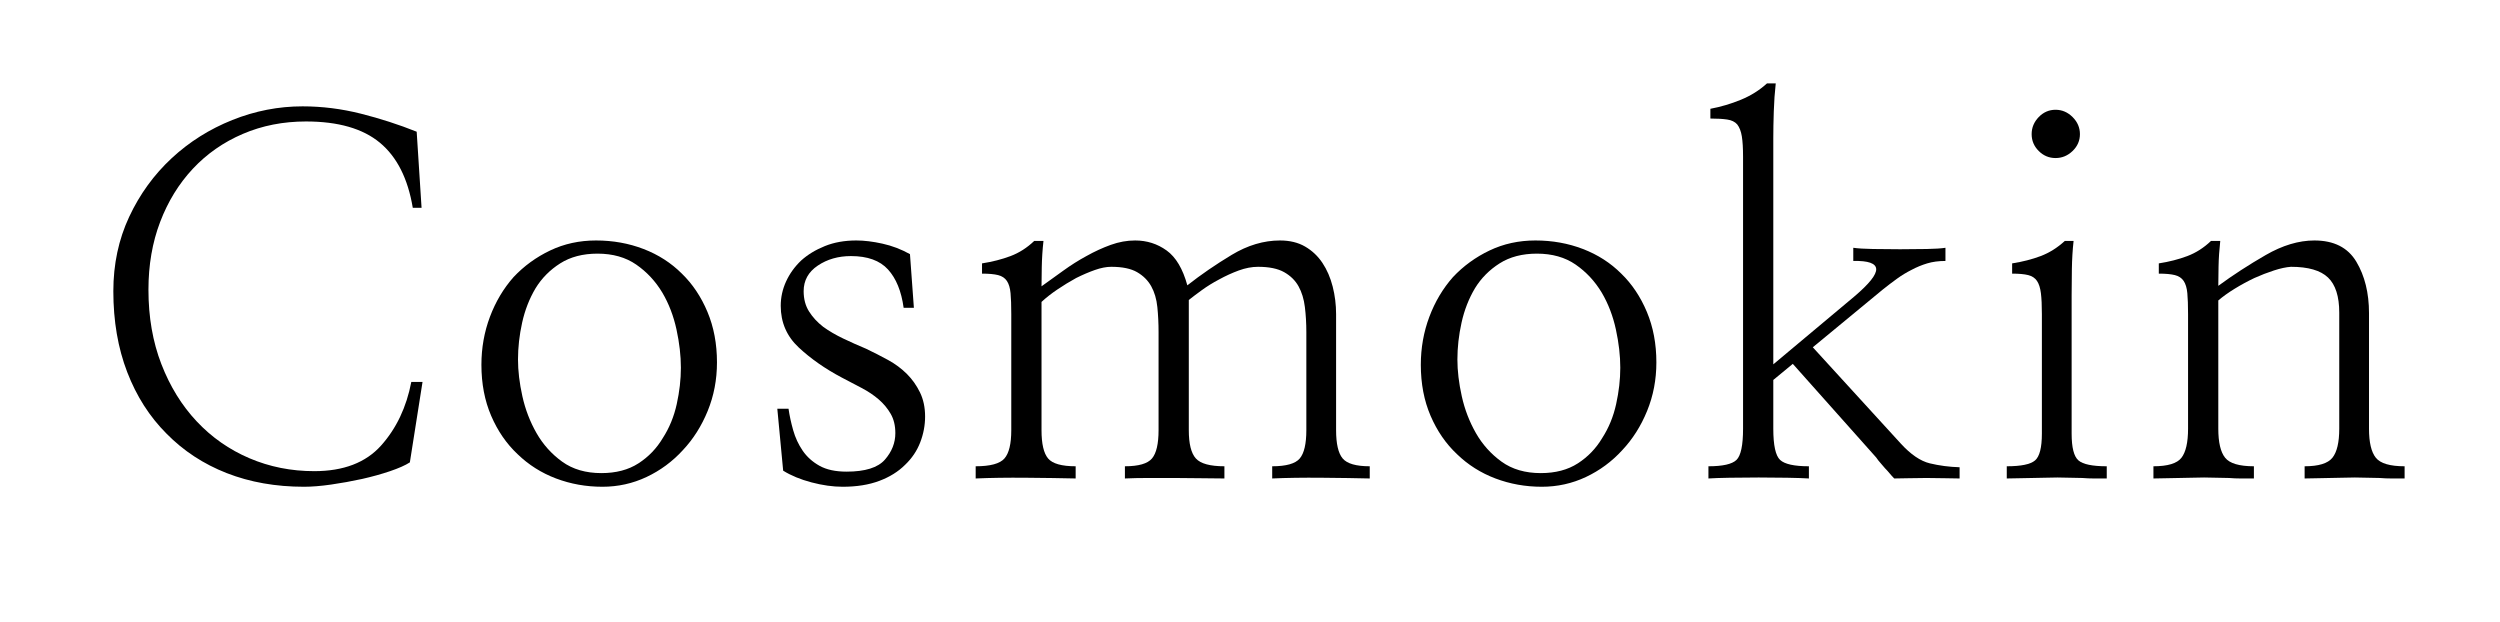 <svg xmlns="http://www.w3.org/2000/svg" xmlns:xlink="http://www.w3.org/1999/xlink" width="7717" zoomAndPan="magnify" viewBox="0 0 5787.75 1439.25" height="1919" preserveAspectRatio="xMidYMid meet" version="1.0"><defs><g/><clipPath id="41a7af4c57"><rect x="0" width="5451" y="0" height="1331"/></clipPath></defs><g transform="matrix(1, 0, 0, 1, 186, 53)"><g clip-path="url(#41a7af4c57)"><g fill="#000000" fill-opacity="1"><g transform="translate(0.724, 1063.739)"><g><path d="M 789.234 -635.672 L 768.906 -635.672 C 757.613 -703.422 732.207 -753.664 692.688 -786.406 C 653.176 -819.156 596.16 -835.531 521.641 -835.531 C 468.953 -835.531 420.211 -825.93 375.422 -806.734 C 330.629 -787.535 292.051 -760.625 259.688 -726 C 227.32 -691.375 202.102 -650.348 184.031 -602.922 C 165.969 -555.504 156.938 -503.191 156.938 -445.984 C 156.938 -382.754 166.91 -325.359 186.859 -273.797 C 206.805 -222.242 234.094 -178.023 268.719 -141.141 C 303.344 -104.254 343.988 -75.836 390.656 -55.891 C 437.332 -35.941 487.391 -25.969 540.828 -25.969 C 608.578 -25.969 660.141 -45.727 695.516 -85.25 C 730.898 -124.77 754.234 -173.883 765.516 -232.594 L 791.484 -232.594 L 762.141 -46.297 C 751.598 -39.516 736.352 -32.738 716.406 -25.969 C 696.457 -19.195 674.816 -13.176 651.484 -7.906 C 627.398 -2.633 603.5 1.691 579.781 5.078 C 556.07 8.461 535.188 10.156 517.125 10.156 C 451.633 10.156 391.977 -0.379 338.156 -21.453 C 284.344 -42.523 237.863 -73.008 198.719 -112.906 C 159.57 -152.051 129.273 -199.473 107.828 -255.172 C 86.379 -310.879 75.656 -373.359 75.656 -442.609 C 75.656 -505.078 87.883 -562.469 112.344 -614.781 C 136.812 -667.102 169.742 -712.457 211.141 -750.844 C 251.785 -788.477 298.453 -817.832 351.141 -838.906 C 403.836 -859.988 458.035 -870.531 513.734 -870.531 C 558.898 -870.531 603.875 -864.883 648.656 -853.594 C 693.445 -842.301 736.539 -828.375 777.938 -811.812 Z M 789.234 -635.672 "/></g></g></g><g fill="#000000" fill-opacity="1"><g transform="translate(876.584, 1063.739)"><g><path d="M 597.281 -277.75 C 597.281 -237.863 590.129 -200.414 575.828 -165.406 C 561.535 -130.406 542.344 -100.109 518.25 -74.516 C 494.164 -48.172 466.129 -27.473 434.141 -12.422 C 402.148 2.629 368.086 10.156 331.953 10.156 C 294.316 10.156 258.562 3.758 224.688 -9.031 C 190.812 -21.832 161.078 -40.648 135.484 -65.484 C 109.898 -89.578 89.578 -119.125 74.516 -154.125 C 59.461 -189.125 51.938 -228.453 51.938 -272.109 C 51.938 -311.254 58.52 -348.328 71.688 -383.328 C 84.863 -418.328 103.117 -449 126.453 -475.344 C 150.547 -500.938 178.773 -521.445 211.141 -536.875 C 243.504 -552.312 278.883 -560.031 317.281 -560.031 C 356.414 -560.031 393.109 -553.441 427.359 -540.266 C 461.609 -527.098 491.156 -508.094 516 -483.25 C 540.832 -459.164 560.586 -429.617 575.266 -394.609 C 589.941 -359.609 597.281 -320.656 597.281 -277.75 Z M 513.734 -265.344 C 513.734 -293.188 510.344 -322.727 503.562 -353.969 C 496.789 -385.207 485.879 -413.625 470.828 -439.219 C 455.023 -465.562 434.891 -487.203 410.422 -504.141 C 385.961 -521.078 356.039 -529.547 320.656 -529.547 C 286.789 -529.547 258 -522.016 234.281 -506.953 C 210.57 -491.898 191.566 -472.707 177.266 -449.375 C 162.961 -425.289 152.613 -398.758 146.219 -369.781 C 139.82 -340.801 136.625 -312.383 136.625 -284.531 C 136.625 -258.188 140.008 -229.77 146.781 -199.281 C 153.551 -168.801 164.469 -140.383 179.531 -114.031 C 194.582 -87.688 214.336 -65.672 238.797 -47.984 C 263.266 -30.297 293.562 -21.453 329.688 -21.453 C 363.562 -21.453 392.164 -28.977 415.5 -44.031 C 438.832 -59.082 457.648 -78.656 471.953 -102.75 C 487.016 -126.082 497.742 -152.238 504.141 -181.219 C 510.535 -210.195 513.734 -238.238 513.734 -265.344 Z M 513.734 -265.344 "/></g></g></g><g fill="#000000" fill-opacity="1"><g transform="translate(1560.498, 1063.739)"><g><path d="M 79.031 -170.5 C 81.289 -154.688 84.867 -138.125 89.766 -120.812 C 94.66 -103.5 102 -87.691 111.781 -73.391 C 121.562 -59.086 134.547 -47.422 150.734 -38.391 C 166.922 -29.359 187.805 -24.844 213.391 -24.844 C 256.297 -24.844 285.844 -34.062 302.031 -52.5 C 318.219 -70.945 326.312 -91.457 326.312 -114.031 C 326.312 -131.344 322.734 -146.207 315.578 -158.625 C 308.43 -171.051 299.211 -182.156 287.922 -191.938 C 276.629 -201.727 263.453 -210.57 248.391 -218.469 C 233.336 -226.375 217.91 -234.469 202.109 -242.75 C 163.723 -263.07 130.602 -286.219 102.75 -312.188 C 74.895 -338.156 60.969 -370.336 60.969 -408.734 C 60.969 -428.305 65.109 -447.125 73.391 -465.188 C 81.672 -483.25 93.336 -499.43 108.391 -513.734 C 123.441 -527.285 141.691 -538.391 163.141 -547.047 C 184.598 -555.703 208.879 -560.031 235.984 -560.031 C 254.047 -560.031 274.176 -557.582 296.375 -552.688 C 318.582 -547.789 339.848 -539.695 360.172 -528.406 L 369.219 -404.219 L 345.5 -404.219 C 340.227 -442.602 328.18 -472.145 309.359 -492.844 C 290.547 -513.539 261.945 -523.891 223.562 -523.891 C 194.207 -523.891 168.613 -516.551 146.781 -501.875 C 124.945 -487.195 114.031 -467.441 114.031 -442.609 C 114.031 -424.535 118.172 -408.91 126.453 -395.734 C 134.734 -382.566 145.648 -370.711 159.203 -360.172 C 172.754 -350.391 188.188 -341.359 205.5 -333.078 C 222.812 -324.797 240.5 -316.895 258.562 -309.375 C 275.875 -301.094 292.805 -292.438 309.359 -283.406 C 325.922 -274.375 340.602 -263.457 353.406 -250.656 C 365.445 -238.613 375.422 -224.5 383.328 -208.312 C 391.234 -192.133 395.188 -173.504 395.188 -152.422 C 395.188 -132.098 391.422 -112.148 383.891 -92.578 C 376.359 -73.016 364.691 -55.703 348.891 -40.641 C 333.078 -24.836 313.129 -12.422 289.047 -3.391 C 264.961 5.641 236.734 10.156 204.359 10.156 C 181.785 10.156 157.703 6.77 132.109 0 C 106.516 -6.77 84.68 -15.801 66.609 -27.094 L 53.062 -170.5 Z M 79.031 -170.5 "/></g></g></g><g fill="#000000" fill-opacity="1"><g transform="translate(2041.175, 1063.739)"><g><path d="M 188.562 -558.906 C 186.301 -538.57 184.984 -518.242 184.609 -497.922 C 184.234 -477.598 184.047 -462.922 184.047 -453.891 C 199.848 -465.18 216.594 -477.223 234.281 -490.016 C 251.969 -502.816 269.848 -514.109 287.922 -523.891 C 306.734 -534.43 325.547 -543.086 344.359 -549.859 C 363.18 -556.641 382.004 -560.031 400.828 -560.031 C 427.922 -560.031 452.191 -552.312 473.641 -536.875 C 495.098 -521.445 511.098 -494.539 521.641 -456.156 C 553.254 -480.988 587.504 -504.508 624.391 -526.719 C 661.273 -548.926 698.535 -560.031 736.172 -560.031 C 758.742 -560.031 778.125 -555.32 794.312 -545.906 C 810.5 -536.5 823.859 -523.895 834.391 -508.094 C 844.93 -492.281 852.836 -474.023 858.109 -453.328 C 863.379 -432.629 866.016 -411.363 866.016 -389.531 L 866.016 -120.812 C 866.016 -89.195 871.094 -67.367 881.25 -55.328 C 891.414 -43.285 912.305 -37.266 943.922 -37.266 L 943.922 -9.031 C 913.055 -9.781 875.984 -10.344 832.703 -10.719 C 789.422 -11.102 751.219 -10.539 718.094 -9.031 L 718.094 -37.266 C 750.469 -37.266 771.734 -43.285 781.891 -55.328 C 792.055 -67.367 797.141 -89.195 797.141 -120.812 L 797.141 -347.766 C 797.141 -368.086 796.008 -387.469 793.75 -405.906 C 791.488 -424.352 786.598 -440.348 779.078 -453.891 C 771.547 -467.441 760.441 -478.359 745.766 -486.641 C 731.086 -494.922 710.953 -499.062 685.359 -499.062 C 671.055 -499.062 656.188 -496.238 640.75 -490.594 C 625.32 -484.945 610.082 -477.984 595.031 -469.703 C 580.727 -462.172 567.363 -453.891 554.938 -444.859 C 542.52 -435.828 532.551 -428.301 525.031 -422.281 L 525.031 -120.812 C 525.031 -89.195 530.484 -67.367 541.391 -55.328 C 552.305 -43.285 574.328 -37.266 607.453 -37.266 L 607.453 -9.031 C 590.891 -9.031 572.633 -9.219 552.688 -9.594 C 532.738 -9.969 512.602 -10.156 492.281 -10.156 C 471.207 -10.156 450.695 -10.156 430.75 -10.156 C 410.801 -10.156 392.922 -9.781 377.109 -9.031 L 377.109 -37.266 C 408.723 -37.266 429.609 -43.285 439.766 -55.328 C 449.93 -67.367 455.016 -89.195 455.016 -120.812 L 455.016 -347.766 C 455.016 -368.086 454.07 -387.469 452.188 -405.906 C 450.312 -424.352 445.613 -440.348 438.094 -453.891 C 430.562 -467.441 419.645 -478.359 405.344 -486.641 C 391.039 -494.922 371.094 -499.062 345.5 -499.062 C 334.207 -499.062 321.598 -496.613 307.672 -491.719 C 293.742 -486.82 279.254 -480.613 264.203 -473.094 C 249.148 -464.812 234.66 -455.961 220.734 -446.547 C 206.805 -437.141 194.578 -427.547 184.047 -417.766 L 184.047 -120.812 C 184.047 -89.195 189.125 -67.367 199.281 -55.328 C 209.445 -43.285 230.711 -37.266 263.078 -37.266 L 263.078 -9.031 C 230.711 -9.781 192.508 -10.344 148.469 -10.719 C 104.438 -11.102 65.484 -10.539 31.609 -9.031 L 31.609 -37.266 C 65.484 -37.266 87.688 -43.285 98.219 -55.328 C 108.758 -67.367 114.031 -89.195 114.031 -120.812 L 114.031 -389.531 C 114.031 -409.852 113.469 -426.035 112.344 -438.078 C 111.219 -450.129 108.395 -459.539 103.875 -466.312 C 99.363 -473.082 92.586 -477.598 83.547 -479.859 C 74.516 -482.117 62.098 -483.25 46.297 -483.25 L 46.297 -506.969 C 70.379 -510.727 92.395 -516.367 112.344 -523.891 C 132.289 -531.422 150.547 -543.094 167.109 -558.906 Z M 188.562 -558.906 "/></g></g></g><g fill="#000000" fill-opacity="1"><g transform="translate(3051.397, 1063.739)"><g><path d="M 597.281 -277.75 C 597.281 -237.863 590.129 -200.414 575.828 -165.406 C 561.535 -130.406 542.344 -100.109 518.25 -74.516 C 494.164 -48.172 466.129 -27.473 434.141 -12.422 C 402.148 2.629 368.086 10.156 331.953 10.156 C 294.316 10.156 258.562 3.758 224.688 -9.031 C 190.812 -21.832 161.078 -40.648 135.484 -65.484 C 109.898 -89.578 89.578 -119.125 74.516 -154.125 C 59.461 -189.125 51.938 -228.453 51.938 -272.109 C 51.938 -311.254 58.52 -348.328 71.688 -383.328 C 84.863 -418.328 103.117 -449 126.453 -475.344 C 150.547 -500.938 178.773 -521.445 211.141 -536.875 C 243.504 -552.312 278.883 -560.031 317.281 -560.031 C 356.414 -560.031 393.109 -553.441 427.359 -540.266 C 461.609 -527.098 491.156 -508.094 516 -483.25 C 540.832 -459.164 560.586 -429.617 575.266 -394.609 C 589.941 -359.609 597.281 -320.656 597.281 -277.75 Z M 513.734 -265.344 C 513.734 -293.188 510.344 -322.727 503.562 -353.969 C 496.789 -385.207 485.879 -413.625 470.828 -439.219 C 455.023 -465.562 434.891 -487.203 410.422 -504.141 C 385.961 -521.078 356.039 -529.547 320.656 -529.547 C 286.789 -529.547 258 -522.016 234.281 -506.953 C 210.57 -491.898 191.566 -472.707 177.266 -449.375 C 162.961 -425.289 152.613 -398.758 146.219 -369.781 C 139.82 -340.801 136.625 -312.383 136.625 -284.531 C 136.625 -258.188 140.008 -229.77 146.781 -199.281 C 153.551 -168.801 164.469 -140.383 179.531 -114.031 C 194.582 -87.688 214.336 -65.672 238.797 -47.984 C 263.266 -30.297 293.562 -21.453 329.688 -21.453 C 363.562 -21.453 392.164 -28.977 415.5 -44.031 C 438.832 -59.082 457.648 -78.656 471.953 -102.75 C 487.016 -126.082 497.742 -152.238 504.141 -181.219 C 510.535 -210.195 513.734 -238.238 513.734 -265.344 Z M 513.734 -265.344 "/></g></g></g><g fill="#000000" fill-opacity="1"><g transform="translate(3735.311, 1063.739)"><g><path d="M 371.469 -430.188 C 406.094 -459.539 423.031 -480.801 422.281 -493.969 C 421.531 -507.145 403.844 -513.359 369.219 -512.609 L 369.219 -543.094 C 379.75 -541.582 394.988 -540.641 414.938 -540.266 C 434.883 -539.891 455.773 -539.703 477.609 -539.703 C 499.43 -539.703 519.941 -539.891 539.141 -540.266 C 558.336 -540.641 572.828 -541.582 582.609 -543.094 L 582.609 -512.609 C 566.805 -512.609 552.691 -510.723 540.266 -506.953 C 527.848 -503.191 515.992 -498.301 504.703 -492.281 C 492.66 -486.258 481.18 -479.297 470.266 -471.391 C 459.348 -463.492 448.242 -455.023 436.953 -445.984 L 275.5 -312.75 L 478.734 -90.328 C 502.066 -64.734 524.645 -49.301 546.469 -44.031 C 568.301 -38.758 591.266 -35.75 615.359 -35 L 615.359 -9.031 C 606.316 -9.031 595.02 -9.219 581.469 -9.594 C 567.926 -9.969 553.629 -10.156 538.578 -10.156 C 524.273 -10.156 510.16 -9.969 496.234 -9.594 C 482.305 -9.219 471.582 -9.031 464.062 -9.031 C 460.289 -12.789 456.711 -16.738 453.328 -20.875 C 449.941 -25.02 446.367 -28.977 442.609 -32.75 C 439.598 -36.508 436.207 -40.457 432.438 -44.594 C 428.676 -48.738 425.289 -53.066 422.281 -57.578 L 229.203 -274.375 L 184.047 -237.109 L 184.047 -124.203 C 184.047 -85.805 189.312 -61.719 199.844 -51.938 C 210.383 -42.156 232.594 -37.266 266.469 -37.266 L 266.469 -9.031 C 254.426 -9.781 237.676 -10.344 216.219 -10.719 C 194.77 -11.102 172.754 -11.297 150.172 -11.297 C 126.836 -11.297 104.441 -11.102 82.984 -10.719 C 61.535 -10.344 45.164 -9.781 33.875 -9.031 L 33.875 -37.266 C 66.988 -37.266 88.625 -42.156 98.781 -51.938 C 108.945 -61.719 114.031 -85.805 114.031 -124.203 L 114.031 -754.234 C 114.031 -773.805 113.086 -789.426 111.203 -801.094 C 109.328 -812.758 105.754 -821.977 100.484 -828.75 C 95.211 -834.77 87.492 -838.531 77.328 -840.031 C 67.172 -841.539 54.191 -842.297 38.391 -842.297 L 38.391 -864.875 C 62.473 -869.395 85.992 -876.359 108.953 -885.766 C 131.91 -895.18 152.047 -907.789 169.359 -923.594 L 189.688 -923.594 C 187.426 -903.27 185.922 -881.629 185.172 -858.672 C 184.422 -835.711 184.047 -815.203 184.047 -797.141 L 184.047 -273.234 Z M 371.469 -430.188 "/></g></g></g><g fill="#000000" fill-opacity="1"><g transform="translate(4419.225, 1063.739)"><g><path d="M 190.812 -112.906 C 190.812 -80.539 196.082 -59.844 206.625 -50.812 C 217.164 -41.781 238.992 -37.266 272.109 -37.266 L 272.109 -9.031 C 261.566 -9.031 251.781 -9.031 242.75 -9.031 C 233.719 -9.031 224.688 -9.406 215.656 -10.156 C 206.625 -10.156 197.398 -10.344 187.984 -10.719 C 178.578 -11.102 168.609 -11.297 158.078 -11.297 C 146.785 -11.297 136.43 -11.102 127.016 -10.719 C 117.609 -10.344 108.391 -10.156 99.359 -10.156 C 89.578 -10.156 79.977 -9.969 70.562 -9.594 C 61.156 -9.219 51.18 -9.031 40.641 -9.031 L 40.641 -37.266 C 73.766 -37.266 95.594 -41.781 106.125 -50.812 C 116.664 -59.844 121.938 -80.539 121.938 -112.906 L 121.938 -389.531 C 121.938 -409.852 121.18 -426.035 119.672 -438.078 C 118.172 -450.129 115.164 -459.539 110.656 -466.312 C 106.133 -473.082 99.359 -477.598 90.328 -479.859 C 81.297 -482.117 68.875 -483.25 53.062 -483.25 L 53.062 -506.969 C 77.156 -510.727 99.176 -516.367 119.125 -523.891 C 139.07 -531.422 157.703 -543.094 175.016 -558.906 L 195.328 -558.906 C 193.066 -538.57 191.75 -516.926 191.375 -493.969 C 191 -471.02 190.812 -450.508 190.812 -432.438 Z M 98.234 -806.172 C 98.234 -821.223 103.688 -834.395 114.594 -845.688 C 125.508 -856.977 138.5 -862.625 153.562 -862.625 C 168.613 -862.625 181.785 -856.977 193.078 -845.688 C 204.367 -834.395 210.016 -821.223 210.016 -806.172 C 210.016 -791.117 204.367 -778.133 193.078 -767.219 C 181.785 -756.301 168.613 -750.844 153.562 -750.844 C 138.5 -750.844 125.508 -756.301 114.594 -767.219 C 103.688 -778.133 98.234 -791.117 98.234 -806.172 Z M 98.234 -806.172 "/></g></g></g><g fill="#000000" fill-opacity="1"><g transform="translate(4765.54, 1063.739)"><g><path d="M 188.562 -558.906 C 186.301 -538.57 184.984 -518.617 184.609 -499.047 C 184.234 -479.484 184.047 -464.805 184.047 -455.016 C 217.91 -479.859 254.414 -503.57 293.562 -526.156 C 332.707 -548.738 370.344 -560.031 406.469 -560.031 C 451.633 -560.031 484.004 -543.656 503.578 -510.906 C 523.148 -478.164 532.938 -438.461 532.938 -391.797 L 532.938 -124.203 C 532.938 -92.586 538.203 -70.191 548.734 -57.016 C 559.273 -43.848 581.484 -37.266 615.359 -37.266 L 615.359 -9.031 C 604.816 -9.031 594.836 -9.031 585.422 -9.031 C 576.016 -9.031 566.797 -9.406 557.766 -10.156 C 548.734 -10.156 539.516 -10.344 530.109 -10.719 C 520.703 -11.102 510.727 -11.297 500.188 -11.297 C 488.895 -11.297 478.539 -11.102 469.125 -10.719 C 459.719 -10.344 450.5 -10.156 441.469 -10.156 C 432.438 -10.156 423.219 -9.969 413.812 -9.594 C 404.406 -9.219 394.43 -9.031 383.891 -9.031 L 383.891 -37.266 C 416.254 -37.266 437.707 -43.848 448.25 -57.016 C 458.789 -70.191 464.062 -92.586 464.062 -124.203 L 464.062 -392.922 C 464.062 -430.555 455.406 -457.656 438.094 -474.219 C 420.781 -490.781 392.176 -499.062 352.281 -499.062 C 340.988 -498.301 327.812 -495.473 312.75 -490.578 C 297.695 -485.691 282.645 -479.863 267.594 -473.094 C 251.789 -465.562 236.547 -457.281 221.859 -448.25 C 207.18 -439.219 194.578 -430.188 184.047 -421.156 L 184.047 -124.203 C 184.047 -92.586 189.312 -70.191 199.844 -57.016 C 210.383 -43.848 232.594 -37.266 266.469 -37.266 L 266.469 -9.031 C 255.176 -9.031 245.016 -9.031 235.984 -9.031 C 226.953 -9.031 217.914 -9.406 208.875 -10.156 C 199.844 -10.156 190.625 -10.344 181.219 -10.719 C 171.812 -11.102 161.836 -11.297 151.297 -11.297 C 140.004 -11.297 129.656 -11.102 120.25 -10.719 C 110.844 -10.344 101.617 -10.156 92.578 -10.156 C 82.797 -10.156 73.203 -9.969 63.797 -9.594 C 54.391 -9.219 44.414 -9.031 33.875 -9.031 L 33.875 -37.266 C 66.988 -37.266 88.625 -43.848 98.781 -57.016 C 108.945 -70.191 114.031 -92.586 114.031 -124.203 L 114.031 -389.531 C 114.031 -409.852 113.469 -426.035 112.344 -438.078 C 111.219 -450.129 108.395 -459.539 103.875 -466.312 C 99.363 -473.082 92.586 -477.598 83.547 -479.859 C 74.516 -482.117 62.098 -483.25 46.297 -483.25 L 46.297 -506.969 C 70.379 -510.727 92.395 -516.367 112.344 -523.891 C 132.289 -531.422 150.547 -543.094 167.109 -558.906 Z M 188.562 -558.906 "/></g></g></g></g></g></svg>
